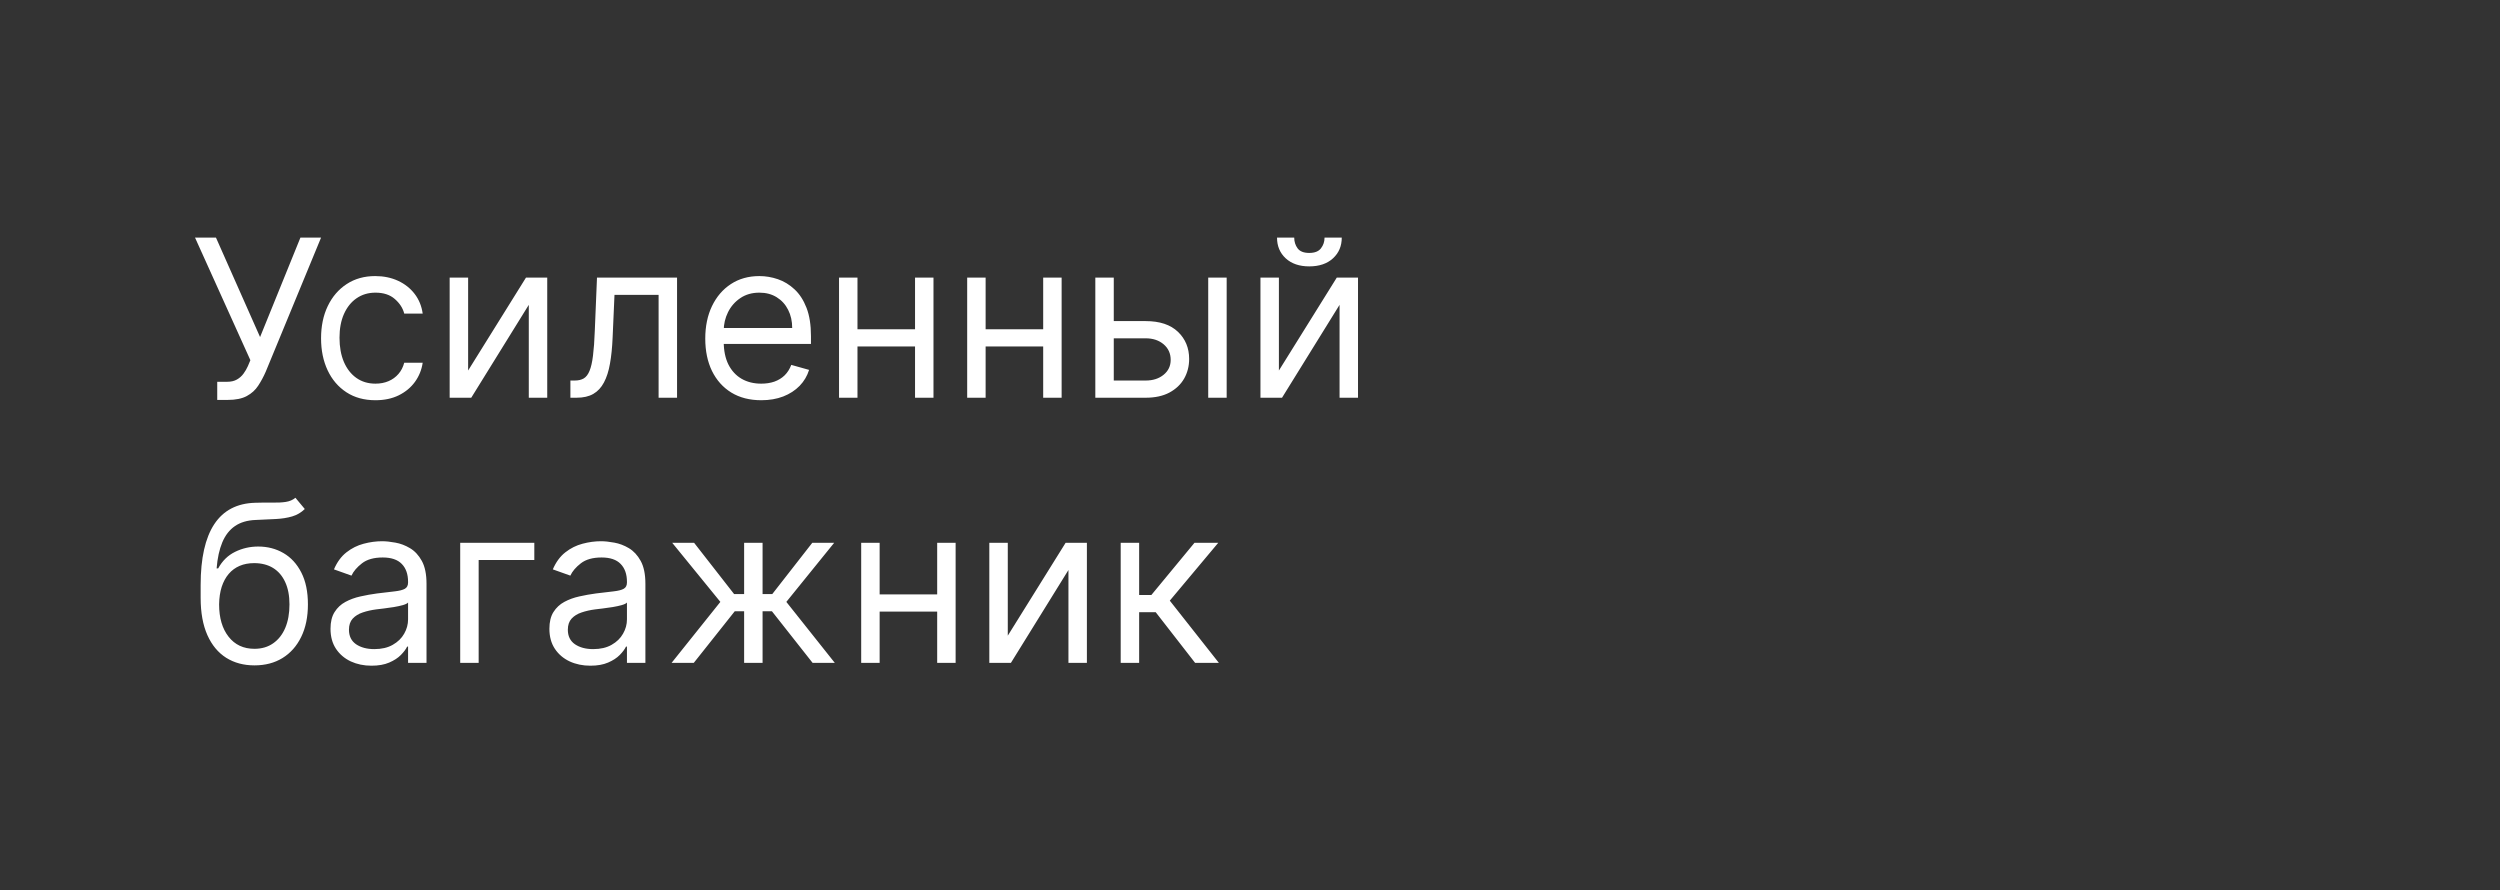 <?xml version="1.0" encoding="UTF-8"?> <svg xmlns="http://www.w3.org/2000/svg" width="132" height="47" viewBox="0 0 132 47" fill="none"><rect x="0" y="0" width="132" height="47" fill="#333333" stroke="none"/><path d="M11.47 21.116V20.158H11.998C12.202 20.158 12.372 20.118 12.51 20.038C12.65 19.958 12.766 19.855 12.857 19.729C12.95 19.602 13.027 19.47 13.088 19.332L13.22 19.018L10.297 12.546H11.403L13.732 17.797L15.862 12.546H16.952L14.029 19.63C13.913 19.894 13.781 20.139 13.633 20.364C13.487 20.59 13.287 20.772 13.034 20.909C12.784 21.047 12.444 21.116 12.014 21.116H11.47ZM19.825 21.132C19.23 21.132 18.718 20.992 18.289 20.711C17.86 20.43 17.53 20.044 17.298 19.551C17.067 19.058 16.952 18.496 16.952 17.863C16.952 17.219 17.07 16.65 17.307 16.158C17.546 15.662 17.879 15.276 18.306 14.998C18.735 14.717 19.236 14.577 19.808 14.577C20.254 14.577 20.656 14.659 21.014 14.824C21.372 14.989 21.665 15.221 21.893 15.518C22.121 15.815 22.263 16.162 22.318 16.558H21.344C21.27 16.269 21.105 16.013 20.849 15.79C20.595 15.565 20.254 15.452 19.825 15.452C19.445 15.452 19.112 15.551 18.826 15.749C18.542 15.944 18.321 16.221 18.161 16.579C18.004 16.934 17.926 17.351 17.926 17.83C17.926 18.32 18.003 18.746 18.157 19.109C18.314 19.473 18.534 19.755 18.818 19.956C19.104 20.157 19.439 20.257 19.825 20.257C20.078 20.257 20.308 20.213 20.514 20.125C20.721 20.037 20.895 19.91 21.038 19.745C21.182 19.58 21.283 19.382 21.344 19.151H22.318C22.263 19.525 22.127 19.862 21.91 20.162C21.695 20.459 21.41 20.696 21.055 20.872C20.703 21.045 20.293 21.132 19.825 21.132ZM24.717 19.563L27.771 14.659H28.894V21H27.92V16.096L24.882 21H23.742V14.659H24.717V19.563ZM30.117 21V20.092H30.348C30.538 20.092 30.696 20.055 30.823 19.98C30.95 19.903 31.051 19.77 31.128 19.58C31.208 19.387 31.269 19.12 31.31 18.779C31.354 18.435 31.386 17.997 31.405 17.466L31.521 14.659H35.748V21H34.774V15.568H32.445L32.346 17.83C32.324 18.35 32.278 18.808 32.206 19.204C32.137 19.598 32.031 19.928 31.888 20.195C31.748 20.462 31.561 20.663 31.327 20.798C31.093 20.933 30.8 21 30.447 21H30.117ZM40.194 21.132C39.583 21.132 39.056 20.997 38.613 20.727C38.172 20.455 37.833 20.075 37.593 19.588C37.356 19.098 37.238 18.529 37.238 17.879C37.238 17.23 37.356 16.657 37.593 16.162C37.833 15.664 38.166 15.276 38.592 14.998C39.021 14.717 39.522 14.577 40.095 14.577C40.425 14.577 40.751 14.632 41.073 14.742C41.395 14.852 41.688 15.031 41.952 15.278C42.217 15.523 42.427 15.848 42.584 16.253C42.741 16.657 42.819 17.155 42.819 17.747V18.16H37.932V17.318H41.828C41.828 16.96 41.757 16.641 41.614 16.36C41.474 16.079 41.273 15.858 41.011 15.695C40.752 15.533 40.447 15.452 40.095 15.452C39.707 15.452 39.371 15.548 39.087 15.741C38.807 15.931 38.591 16.178 38.439 16.484C38.288 16.789 38.212 17.117 38.212 17.466V18.028C38.212 18.507 38.295 18.913 38.46 19.246C38.628 19.576 38.86 19.828 39.158 20.001C39.455 20.172 39.8 20.257 40.194 20.257C40.45 20.257 40.681 20.221 40.887 20.15C41.096 20.075 41.277 19.965 41.428 19.819C41.579 19.671 41.696 19.486 41.779 19.266L42.72 19.53C42.621 19.85 42.455 20.13 42.221 20.372C41.987 20.612 41.698 20.799 41.354 20.934C41.01 21.066 40.623 21.132 40.194 21.132ZM48.545 17.384V18.292H45.044V17.384H48.545ZM45.275 14.659V21H44.301V14.659H45.275ZM49.288 14.659V21H48.314V14.659H49.288ZM55.311 17.384V18.292H51.81V17.384H55.311ZM52.041 14.659V21H51.067V14.659H52.041ZM56.054 14.659V21H55.08V14.659H56.054ZM58.675 16.954H60.492C61.234 16.954 61.803 17.143 62.196 17.52C62.59 17.897 62.787 18.375 62.787 18.953C62.787 19.332 62.699 19.678 62.523 19.989C62.346 20.297 62.088 20.543 61.746 20.727C61.405 20.909 60.987 21 60.492 21H57.833V14.659H58.807V20.092H60.492C60.877 20.092 61.193 19.99 61.441 19.786C61.689 19.583 61.812 19.321 61.812 19.002C61.812 18.666 61.689 18.392 61.441 18.18C61.193 17.969 60.877 17.863 60.492 17.863H58.675V16.954ZM63.794 21V14.659H64.768V21H63.794ZM67.526 19.563L70.581 14.659H71.703V21H70.729V16.096L67.691 21H66.552V14.659H67.526V19.563ZM69.936 12.546H70.845C70.845 12.992 70.691 13.356 70.382 13.64C70.074 13.923 69.656 14.065 69.127 14.065C68.607 14.065 68.193 13.923 67.885 13.64C67.579 13.356 67.427 12.992 67.427 12.546H68.335C68.335 12.76 68.394 12.949 68.512 13.111C68.633 13.274 68.838 13.355 69.127 13.355C69.416 13.355 69.623 13.274 69.747 13.111C69.873 12.949 69.936 12.76 69.936 12.546ZM15.598 26.282L16.093 26.876C15.9 27.063 15.678 27.194 15.424 27.268C15.171 27.342 14.885 27.388 14.566 27.404C14.246 27.421 13.891 27.437 13.501 27.454C13.06 27.47 12.696 27.578 12.407 27.776C12.118 27.974 11.895 28.26 11.738 28.634C11.581 29.009 11.481 29.468 11.437 30.013H11.519C11.734 29.617 12.031 29.325 12.411 29.138C12.791 28.951 13.198 28.857 13.633 28.857C14.128 28.857 14.574 28.973 14.97 29.204C15.367 29.435 15.68 29.778 15.911 30.232C16.143 30.686 16.258 31.246 16.258 31.912C16.258 32.575 16.14 33.148 15.903 33.63C15.669 34.111 15.34 34.483 14.916 34.744C14.495 35.003 14.002 35.132 13.435 35.132C12.868 35.132 12.371 34.999 11.944 34.732C11.518 34.462 11.186 34.063 10.95 33.535C10.713 33.003 10.594 32.347 10.594 31.565V30.888C10.594 29.477 10.834 28.406 11.313 27.677C11.794 26.948 12.518 26.57 13.484 26.546C13.825 26.535 14.129 26.532 14.396 26.538C14.663 26.543 14.896 26.531 15.094 26.5C15.292 26.47 15.46 26.397 15.598 26.282ZM13.435 34.257C13.817 34.257 14.146 34.161 14.421 33.968C14.699 33.775 14.912 33.504 15.061 33.155C15.21 32.803 15.284 32.388 15.284 31.912C15.284 31.45 15.208 31.056 15.057 30.732C14.908 30.407 14.695 30.159 14.417 29.988C14.139 29.818 13.806 29.733 13.418 29.733C13.135 29.733 12.88 29.781 12.654 29.877C12.429 29.973 12.236 30.115 12.076 30.302C11.917 30.489 11.793 30.718 11.705 30.988C11.62 31.257 11.574 31.565 11.569 31.912C11.569 32.622 11.735 33.191 12.068 33.617C12.401 34.044 12.857 34.257 13.435 34.257ZM19.614 35.149C19.212 35.149 18.848 35.073 18.52 34.922C18.193 34.767 17.933 34.546 17.74 34.257C17.547 33.965 17.451 33.613 17.451 33.2C17.451 32.837 17.523 32.542 17.666 32.317C17.809 32.088 18 31.909 18.24 31.78C18.479 31.651 18.743 31.554 19.032 31.491C19.324 31.425 19.617 31.373 19.912 31.334C20.297 31.285 20.609 31.248 20.849 31.223C21.091 31.195 21.267 31.15 21.377 31.087C21.49 31.023 21.546 30.913 21.546 30.756V30.723C21.546 30.316 21.435 30 21.212 29.774C20.992 29.548 20.657 29.435 20.209 29.435C19.744 29.435 19.379 29.537 19.115 29.741C18.851 29.945 18.665 30.162 18.558 30.393L17.633 30.063C17.798 29.677 18.018 29.378 18.293 29.163C18.571 28.945 18.874 28.794 19.201 28.709C19.532 28.621 19.857 28.577 20.176 28.577C20.379 28.577 20.613 28.602 20.878 28.651C21.144 28.698 21.402 28.796 21.649 28.944C21.9 29.093 22.108 29.317 22.273 29.617C22.438 29.917 22.52 30.319 22.52 30.822V35H21.546V34.141H21.497C21.431 34.279 21.321 34.426 21.166 34.583C21.012 34.74 20.807 34.873 20.551 34.983C20.295 35.094 19.983 35.149 19.614 35.149ZM19.763 34.273C20.148 34.273 20.473 34.198 20.737 34.046C21.004 33.895 21.205 33.7 21.34 33.46C21.477 33.221 21.546 32.969 21.546 32.705V31.813C21.505 31.863 21.414 31.908 21.274 31.949C21.136 31.988 20.977 32.022 20.795 32.053C20.616 32.08 20.441 32.105 20.271 32.127C20.103 32.146 19.966 32.163 19.862 32.176C19.609 32.209 19.372 32.263 19.152 32.337C18.934 32.409 18.758 32.518 18.623 32.663C18.491 32.807 18.425 33.002 18.425 33.25C18.425 33.588 18.551 33.844 18.801 34.017C19.054 34.188 19.375 34.273 19.763 34.273ZM28.212 28.659V29.567H25.273V35H24.299V28.659H28.212ZM31.171 35.149C30.769 35.149 30.404 35.073 30.077 34.922C29.749 34.767 29.489 34.546 29.297 34.257C29.104 33.965 29.008 33.613 29.008 33.2C29.008 32.837 29.079 32.542 29.222 32.317C29.366 32.088 29.557 31.909 29.796 31.78C30.036 31.651 30.3 31.554 30.589 31.491C30.881 31.425 31.174 31.373 31.468 31.334C31.853 31.285 32.166 31.248 32.405 31.223C32.647 31.195 32.823 31.15 32.934 31.087C33.046 31.023 33.103 30.913 33.103 30.756V30.723C33.103 30.316 32.991 30 32.768 29.774C32.548 29.548 32.214 29.435 31.765 29.435C31.3 29.435 30.936 29.537 30.671 29.741C30.407 29.945 30.221 30.162 30.114 30.393L29.189 30.063C29.355 29.677 29.575 29.378 29.85 29.163C30.128 28.945 30.43 28.794 30.758 28.709C31.088 28.621 31.413 28.577 31.732 28.577C31.936 28.577 32.17 28.602 32.434 28.651C32.701 28.698 32.958 28.796 33.206 28.944C33.456 29.093 33.664 29.317 33.829 29.617C33.994 29.917 34.077 30.319 34.077 30.822V35H33.103V34.141H33.053C32.987 34.279 32.877 34.426 32.723 34.583C32.569 34.74 32.364 34.873 32.108 34.983C31.852 35.094 31.54 35.149 31.171 35.149ZM31.319 34.273C31.705 34.273 32.029 34.198 32.294 34.046C32.561 33.895 32.761 33.7 32.896 33.46C33.034 33.221 33.103 32.969 33.103 32.705V31.813C33.062 31.863 32.971 31.908 32.83 31.949C32.693 31.988 32.533 32.022 32.351 32.053C32.173 32.08 31.998 32.105 31.827 32.127C31.659 32.146 31.523 32.163 31.419 32.176C31.165 32.209 30.929 32.263 30.709 32.337C30.491 32.409 30.315 32.518 30.18 32.663C30.048 32.807 29.982 33.002 29.982 33.25C29.982 33.588 30.107 33.844 30.358 34.017C30.611 34.188 30.931 34.273 31.319 34.273ZM35.459 35L38.035 31.78L35.492 28.659H36.648L38.761 31.367H39.29V28.659H40.264V31.367H40.776L42.889 28.659H44.045L41.519 31.78L44.078 35H42.906L40.759 32.276H40.264V35H39.29V32.276H38.794L36.631 35H35.459ZM49.714 31.384V32.292H46.214V31.384H49.714ZM46.445 28.659V35H45.471V28.659H46.445ZM50.457 28.659V35H49.483V28.659H50.457ZM53.211 33.563L56.265 28.659H57.388V35H56.414V30.096L53.376 35H52.236V28.659H53.211V33.563ZM59.173 35V28.659H60.147V31.417H60.791L63.069 28.659H64.324L61.765 31.714L64.357 35H63.102L61.022 32.325H60.147V35H59.173Z" fill="white"></path></svg> 